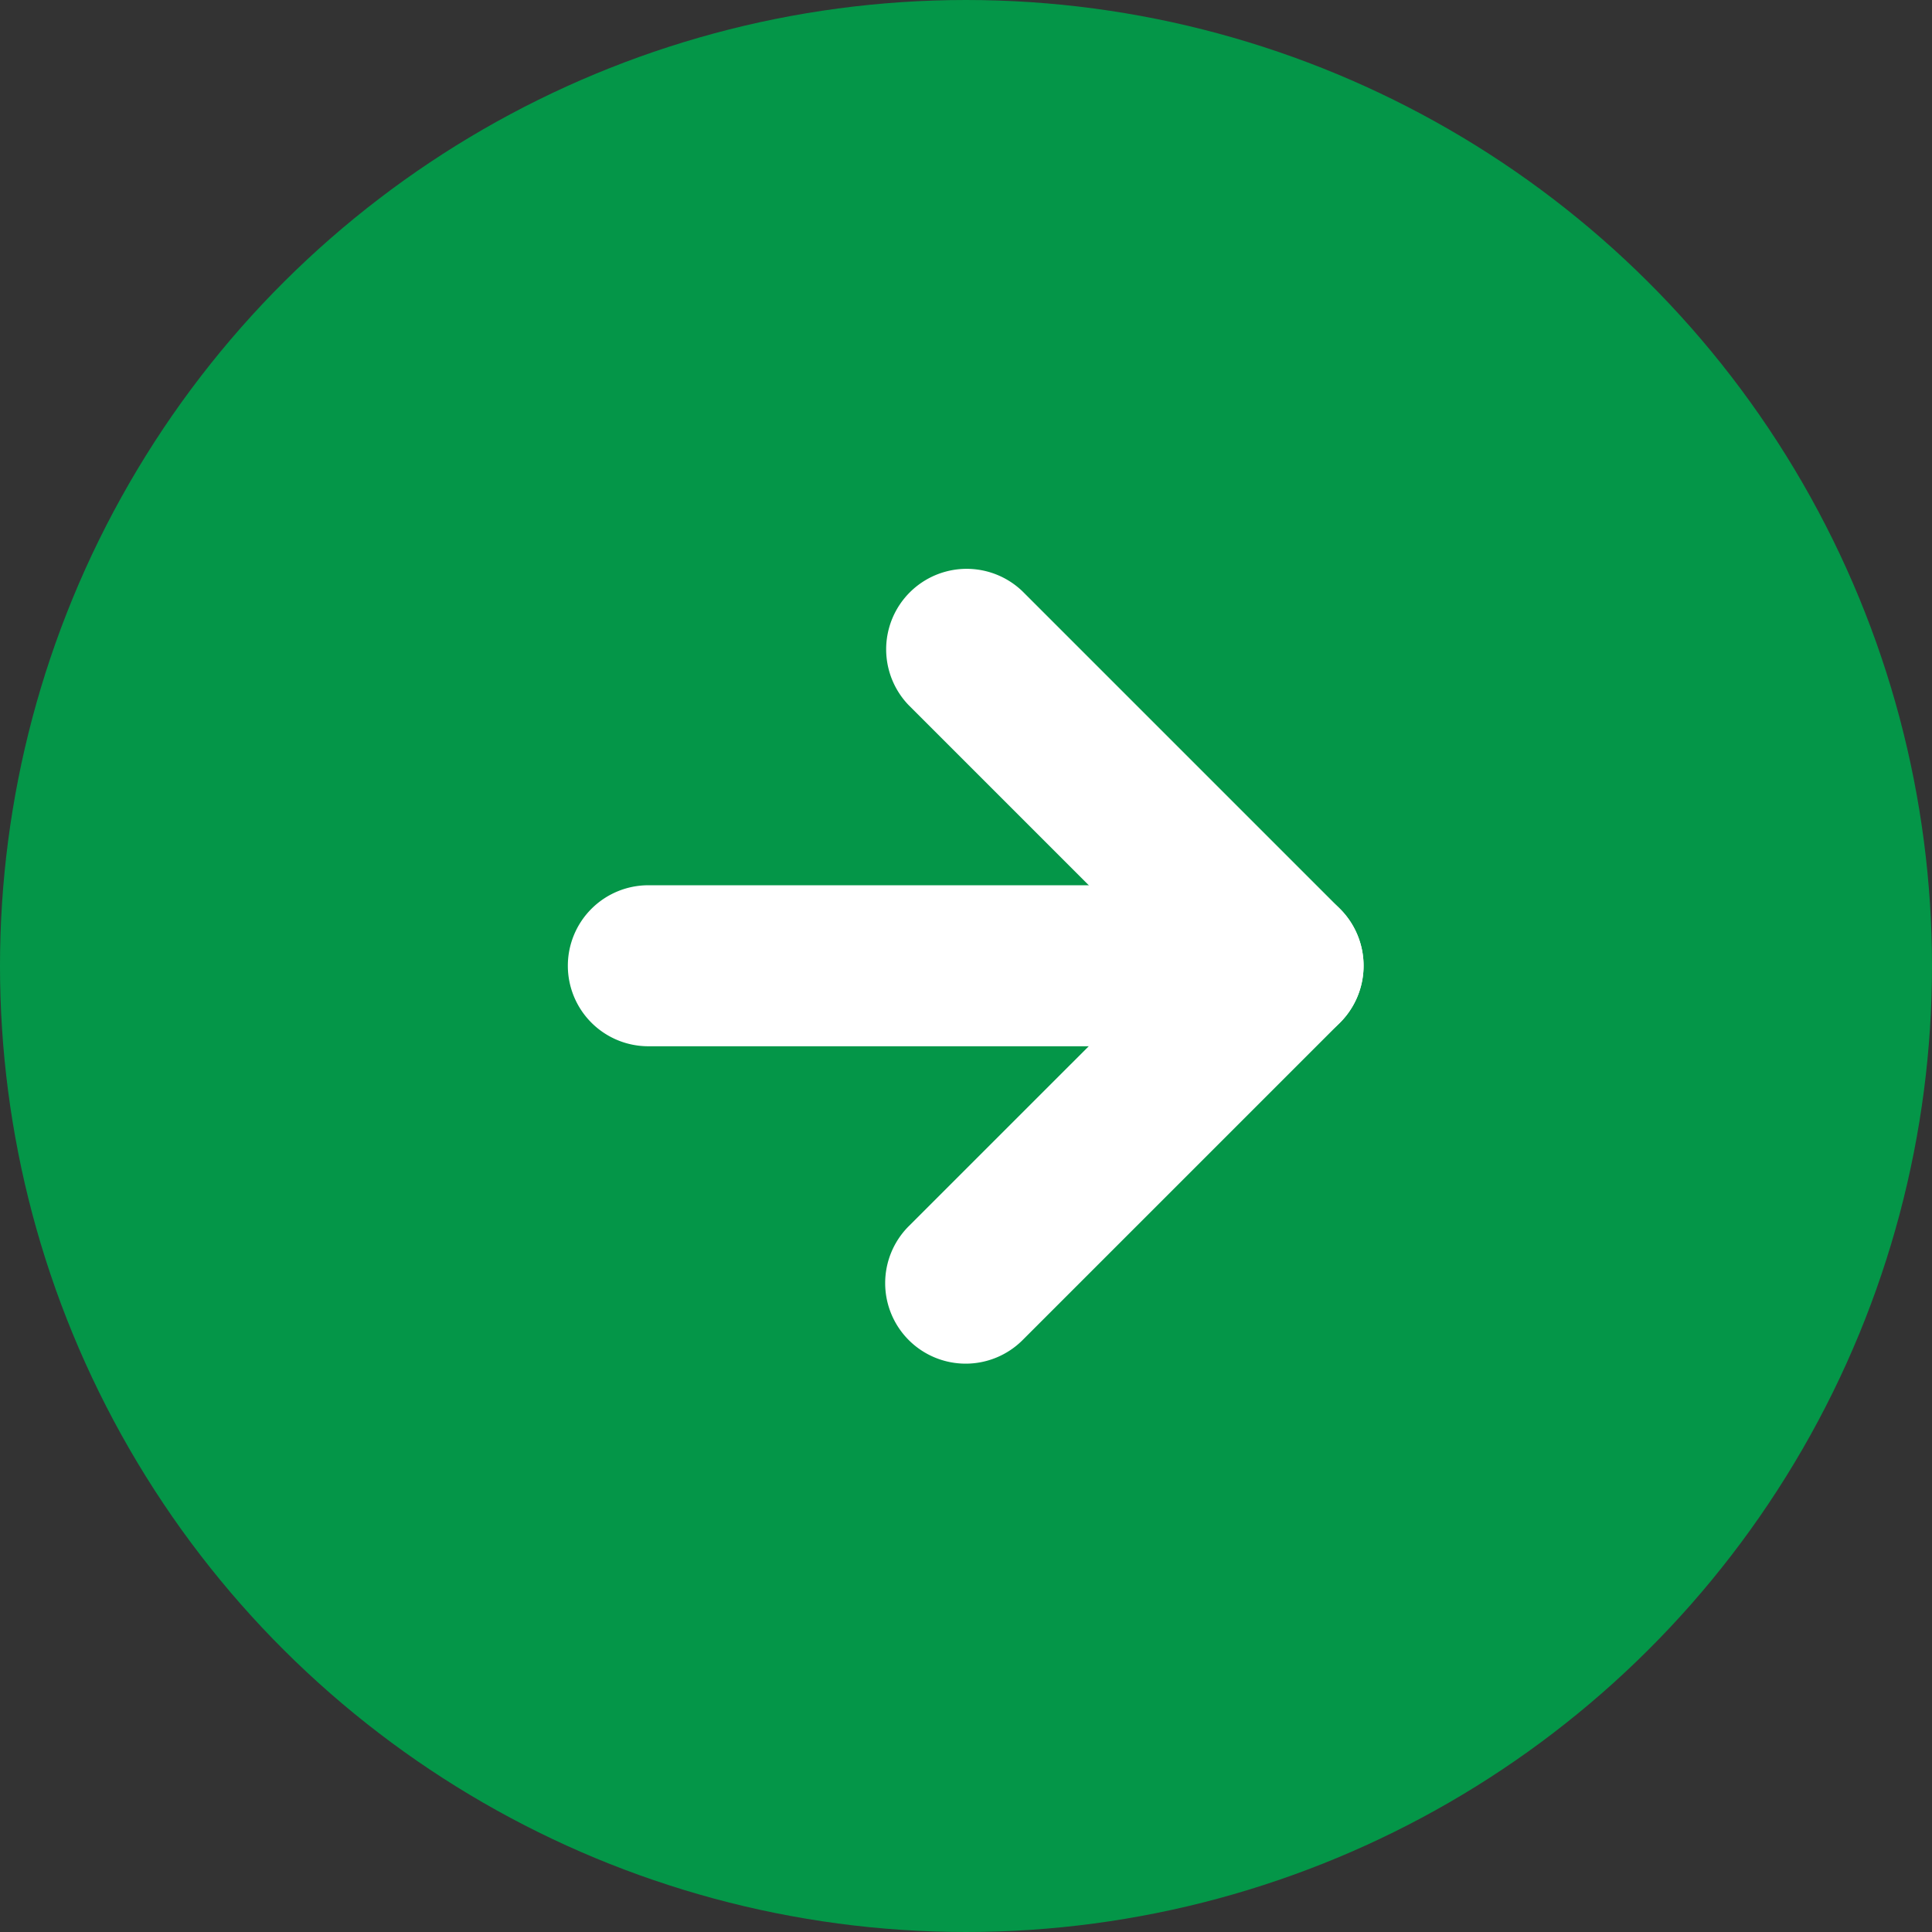 <svg xmlns="http://www.w3.org/2000/svg" width="24" height="24" viewBox="0 0 24 24"><rect x="0" y="0" width="24" height="24" fill="#333333" stroke="none"/><g transform="translate(752.993 -1323) rotate(90)"><circle cx="12" cy="12" r="12" transform="translate(1323 728.993)" fill="#049648"/><g transform="translate(1331.054 737.054)"><path d="M18,16.385a1,1,0,0,1-1-1V7.5a1,1,0,0,1,2,0v7.885A1,1,0,0,1,18,16.385Z" transform="translate(-14.057 -7.5)" fill="#fff"/><path d="M15.385,12.443a1,1,0,0,1-.707-.293L11.443,8.914,8.207,12.15a1,1,0,0,1-1.414-1.414l3.943-3.943a1,1,0,0,1,1.414,0l3.943,3.943a1,1,0,0,1-.707,1.707Z" transform="translate(-7.5 -7.5)" fill="#fff"/></g></g></svg>